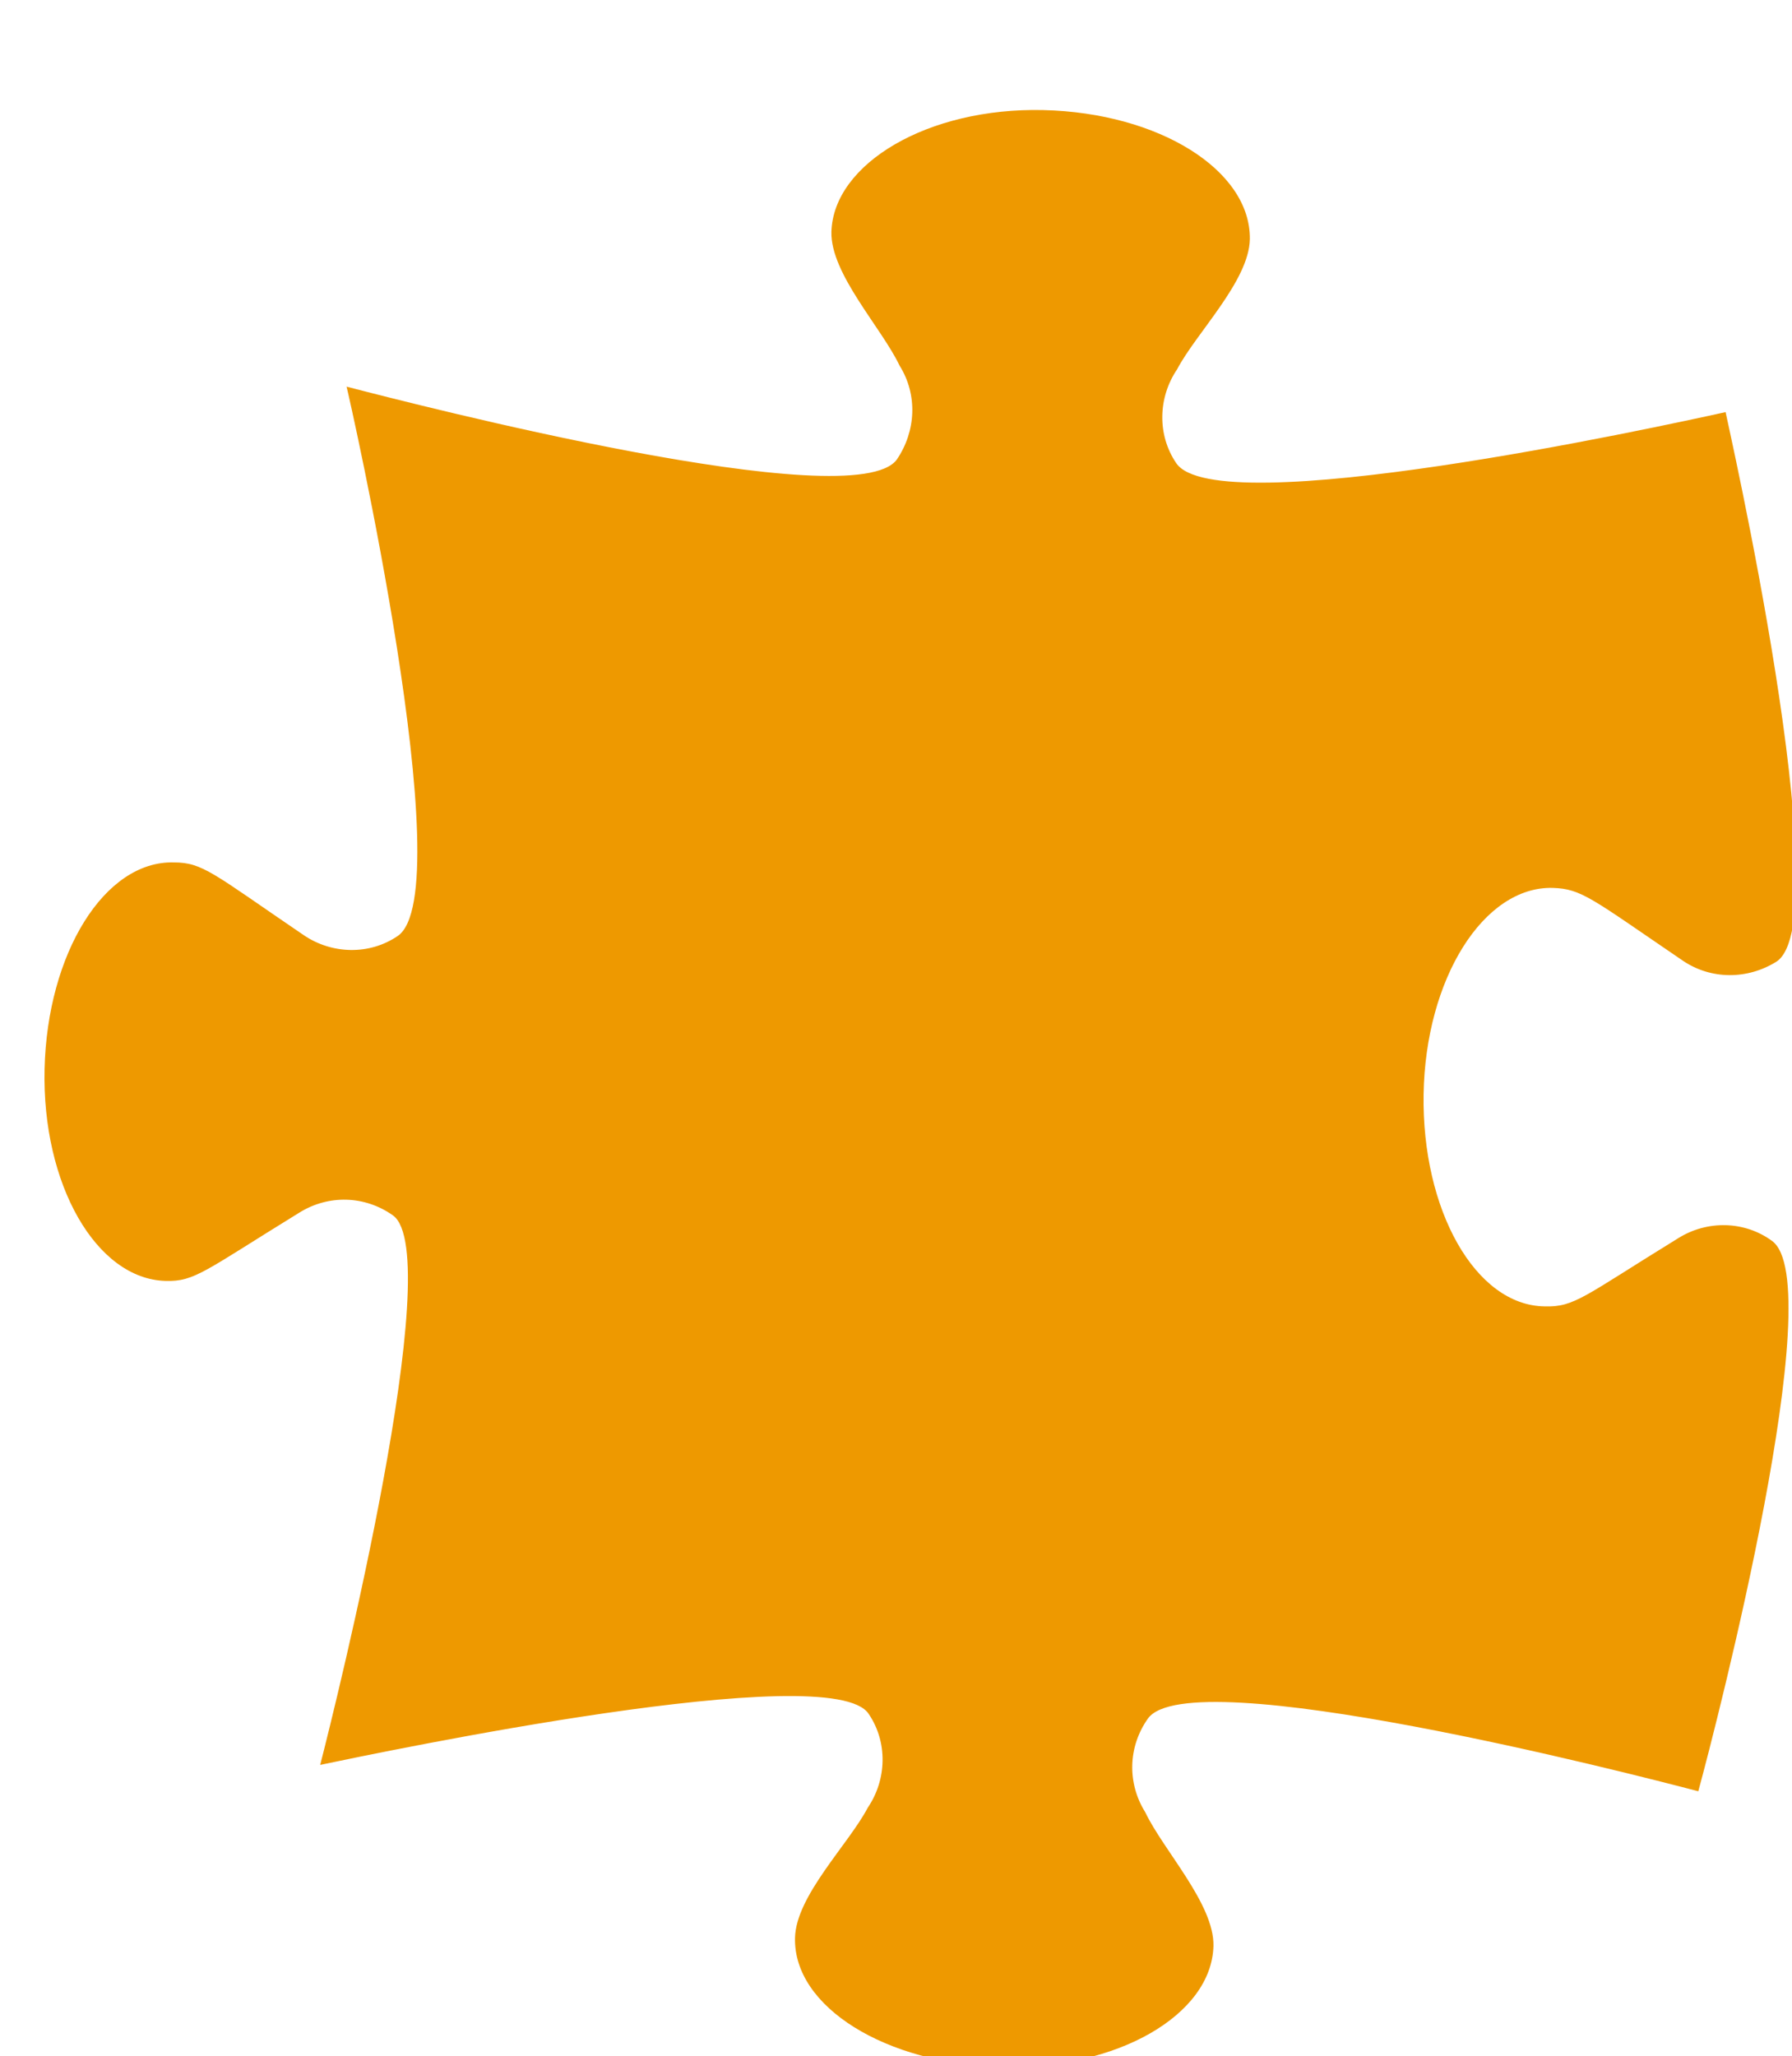 <?xml version="1.0" encoding="utf-8"?>
<!-- Generator: Adobe Illustrator 25.4.0, SVG Export Plug-In . SVG Version: 6.00 Build 0)  -->
<svg version="1.1" id="Calque_1" xmlns="http://www.w3.org/2000/svg" xmlns:xlink="http://www.w3.org/1999/xlink" x="0px" y="0px"
	 viewBox="0 0 197 226" style="enable-background:new 0 0 197 226;" xml:space="preserve">
<style type="text/css">
	.st0{fill-opacity:0;}
	.st1{fill:#EE9900;}
</style>
<rect x="1.1" class="st0" width="190.9" height="221.9"/>
<path class="st1" d="M194.8,136.4c-3-2.2-7.1-2.3-10.3-0.3c-10.4,6.4-11.4,7.6-14.7,7.5c-7.6-0.1-13.5-10.6-13.3-23.3
	s6.6-22.9,14.2-22.7c3.2,0.1,4.3,1.2,14.3,8c3.1,2.1,7.1,2.1,10.3,0.1c7.1-4.7-5.6-60.2-5.6-60.4c-7.7,1.7-56,12.2-60.4,5.6
	c-2.1-3.1-2-7.2,0.1-10.3c2.1-4,7.9-9.7,8-14.3c0.1-7.6-10-13.9-22.7-14.2S91.6,18,91.4,25.5c-0.1,4.6,5.5,10.5,7.5,14.7
	c2,3.2,1.8,7.2-0.3,10.3c-4.6,6.4-52.8-6-60.5-8c0.2,0.7,12.7,55.7,5.6,60.4c-3.1,2.1-7.2,2-10.3-0.1c-10-6.8-11.1-8-14.3-8
	c-7.6-0.2-13.9,10-14.2,22.7s5.7,23.1,13.3,23.3c3.2,0.1,4.3-1.1,14.7-7.5c3.2-2,7.2-1.9,10.3,0.3c6,4.3-6.2,53.4-8,60.4
	c7.2-1.5,56.3-11.8,60.3-5.6c2.1,3.1,2,7.2-0.1,10.3c-2.1,4-7.9,9.7-8,14.3c-0.2,7.6,10,13.9,22.7,14.2s23.1-5.7,23.3-13.3
	c0.1-4.6-5.5-10.5-7.5-14.7c-2-3.2-1.9-7.2,0.3-10.3c4.6-6.4,52.9,6,60.5,8C188.8,189.2,201.2,141,194.8,136.4"/>
</svg>
